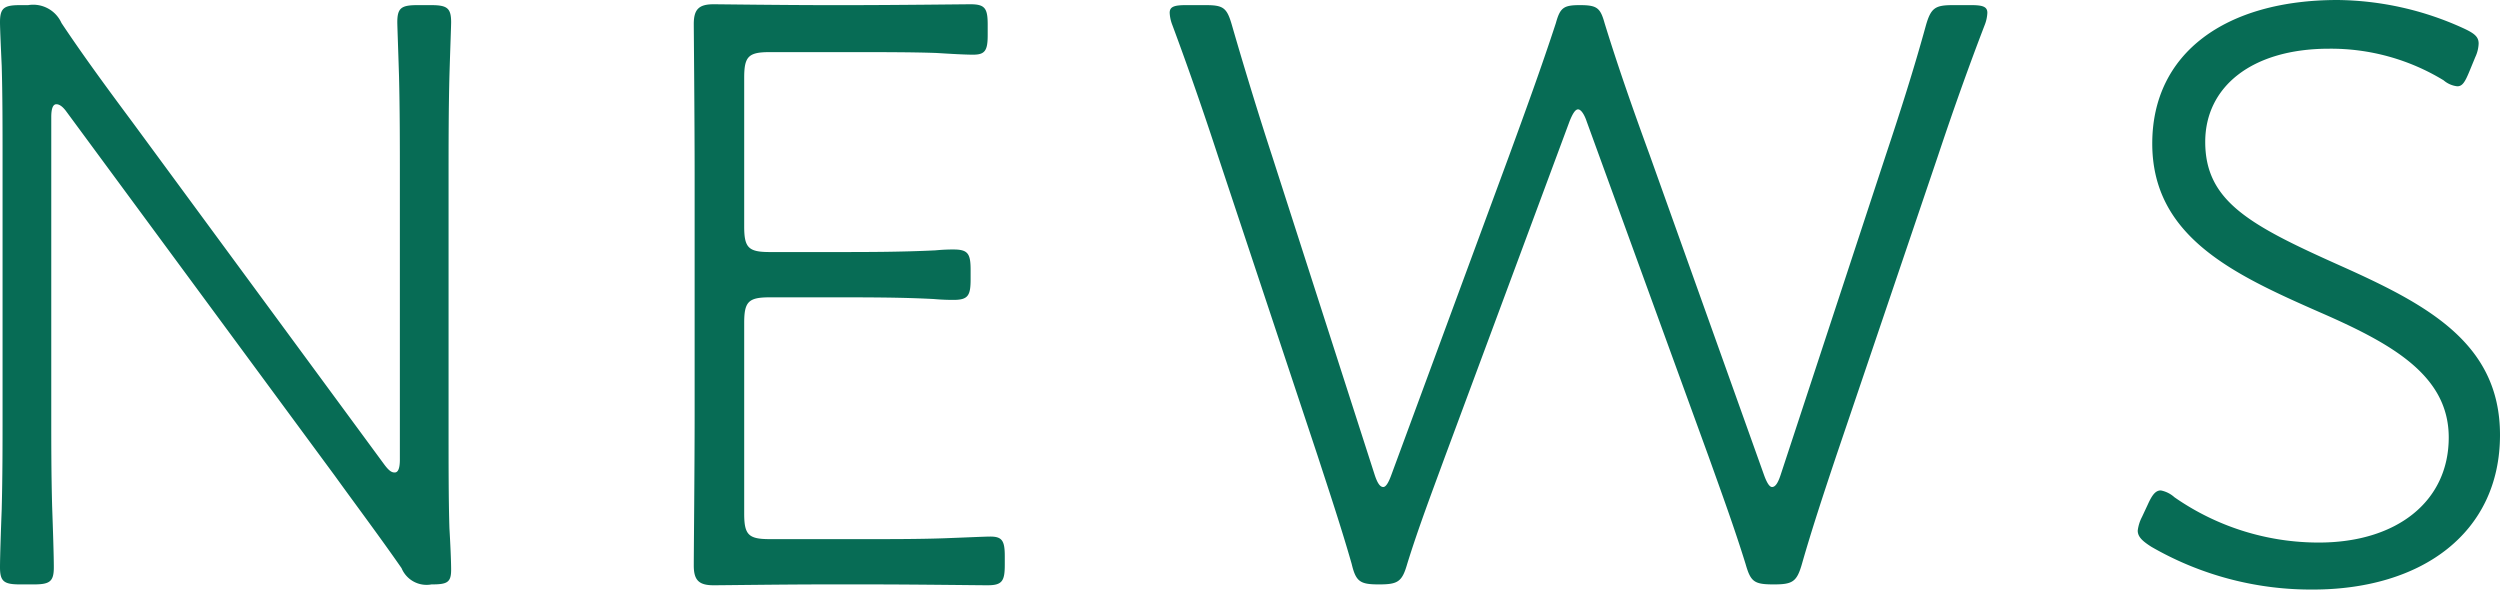 <svg xmlns="http://www.w3.org/2000/svg" width="175.56" height="41.4" viewBox="0 0 175.56 41.4">
  <path id="パス_7961" data-name="パス 7961" d="M9.06-34.26q0-.9.36-.9c.18,0,.42.12.72.54L28.98-9.06c1.56,2.16,3.18,4.32,4.68,6.48a1.9,1.9,0,0,0,2.1,1.14c1.08,0,1.38-.12,1.38-1.02,0-.66-.06-1.92-.12-2.94-.06-1.92-.06-4.5-.06-6.84V-30.12c0-2.04,0-4.62.06-7.02.06-1.98.12-3.54.12-3.78,0-1.02-.3-1.2-1.44-1.2h-.9c-1.14,0-1.44.18-1.44,1.2,0,.24.06,1.8.12,3.78.06,2.34.06,4.98.06,7.02V-10.2q0,.9-.36.9c-.18,0-.36-.06-.72-.54L14.76-33.9c-1.74-2.34-3.42-4.62-4.98-6.96a2.177,2.177,0,0,0-2.34-1.26H6.9c-1.14,0-1.44.18-1.44,1.2,0,.42.06,1.74.12,3.06.06,2.04.06,4.5.06,6.54v17.88c0,2.22,0,4.38-.06,6.72-.06,1.62-.12,3.36-.12,4.08,0,1.02.3,1.2,1.44,1.2h.9c1.14,0,1.44-.18,1.44-1.2,0-.78-.06-2.64-.12-4.32-.06-2.34-.06-4.32-.06-6.48ZM59.52-4.62c-1.5,0-1.8-.3-1.8-1.8V-19.8c0-1.5.3-1.8,1.8-1.8h4.5c2.34,0,4.8,0,7.02.12.66.06,1.2.06,1.38.06,1.02,0,1.2-.3,1.2-1.44v-.66c0-1.14-.18-1.44-1.2-1.44a12.446,12.446,0,0,0-1.26.06c-2.4.12-4.86.12-7.14.12h-4.5c-1.5,0-1.8-.3-1.8-1.8V-37.02c0-1.5.3-1.8,1.8-1.8h5.7c2.04,0,4.32,0,6,.06.96.06,1.98.12,2.58.12.84,0,1.02-.3,1.02-1.38v-.72c0-1.14-.18-1.44-1.2-1.44-.42,0-5.34.06-8.4.06h-1.8c-2.94,0-7.44-.06-7.86-.06-1.02,0-1.38.36-1.38,1.38,0,.42.06,6.72.06,10.56v16.92c0,3.6-.06,9.6-.06,10.56,0,1.02.36,1.38,1.38,1.38.72,0,4.92-.06,7.86-.06h3c3.3,0,7.68.06,8.4.06,1.02,0,1.2-.3,1.2-1.44v-.6c0-1.08-.18-1.38-1.02-1.38-.36,0-1.62.06-3.24.12-1.74.06-3.66.06-5.34.06Zm56.16-29.34c.24-.6.42-.84.6-.84s.42.3.6.84l8.58,23.58c.9,2.52,1.8,4.98,2.58,7.5.36,1.26.6,1.44,1.98,1.44,1.32,0,1.62-.18,1.98-1.44.72-2.52,1.56-5.04,2.4-7.56l7.14-21.06c1.02-3.06,2.1-6.12,3.3-9.24a2.645,2.645,0,0,0,.18-.84c0-.42-.3-.54-1.14-.54h-1.26c-1.26,0-1.56.18-1.92,1.44-.84,3.06-1.8,6.06-2.82,9.12L130.5-9.12c-.18.54-.36.84-.6.84-.18,0-.36-.3-.54-.78l-8.04-22.5c-1.14-3.12-2.22-6.18-3.18-9.3-.3-1.08-.54-1.26-1.74-1.26-1.14,0-1.38.18-1.68,1.26-1.02,3.12-2.16,6.24-3.3,9.36L103.14-9.06c-.18.48-.36.78-.54.78-.24,0-.42-.3-.6-.84L94.8-31.5c-1.02-3.12-2.04-6.48-2.82-9.18-.36-1.26-.6-1.44-1.86-1.44H88.74c-.84,0-1.14.12-1.14.54a2.645,2.645,0,0,0,.18.84c1.14,3.06,2.22,6.18,3.24,9.3L97.98-10.5c.84,2.58,1.68,5.1,2.4,7.62.3,1.26.6,1.44,1.92,1.44s1.62-.18,1.98-1.44c.78-2.52,1.74-5.04,2.64-7.5Zm54,10.08c-6.3-2.82-9.36-4.5-9.36-8.64,0-3.84,3.24-6.54,8.7-6.54a15.213,15.213,0,0,1,8.04,2.22,1.772,1.772,0,0,0,.96.42c.36,0,.54-.3.84-1.02l.42-1.02a2.45,2.45,0,0,0,.24-.96c0-.48-.3-.72-1.08-1.08a21.755,21.755,0,0,0-8.82-1.98c-7.86,0-13.02,3.72-13.02,10.08,0,6.54,5.7,9.18,11.7,11.82,5.1,2.22,9.12,4.44,9.12,8.82,0,4.5-3.66,7.38-9.12,7.38a17.715,17.715,0,0,1-10.14-3.18,2,2,0,0,0-.96-.48c-.36,0-.6.3-.9.96l-.42.9a2.8,2.8,0,0,0-.3.96c0,.42.3.72.96,1.14a22.406,22.406,0,0,0,11.34,3c7.62,0,13.14-3.96,13.14-10.86C181.02-18.42,175.86-21.12,169.68-23.88Z" transform="translate(-5.46 42.48)" fill="#076c55"/>
</svg>
